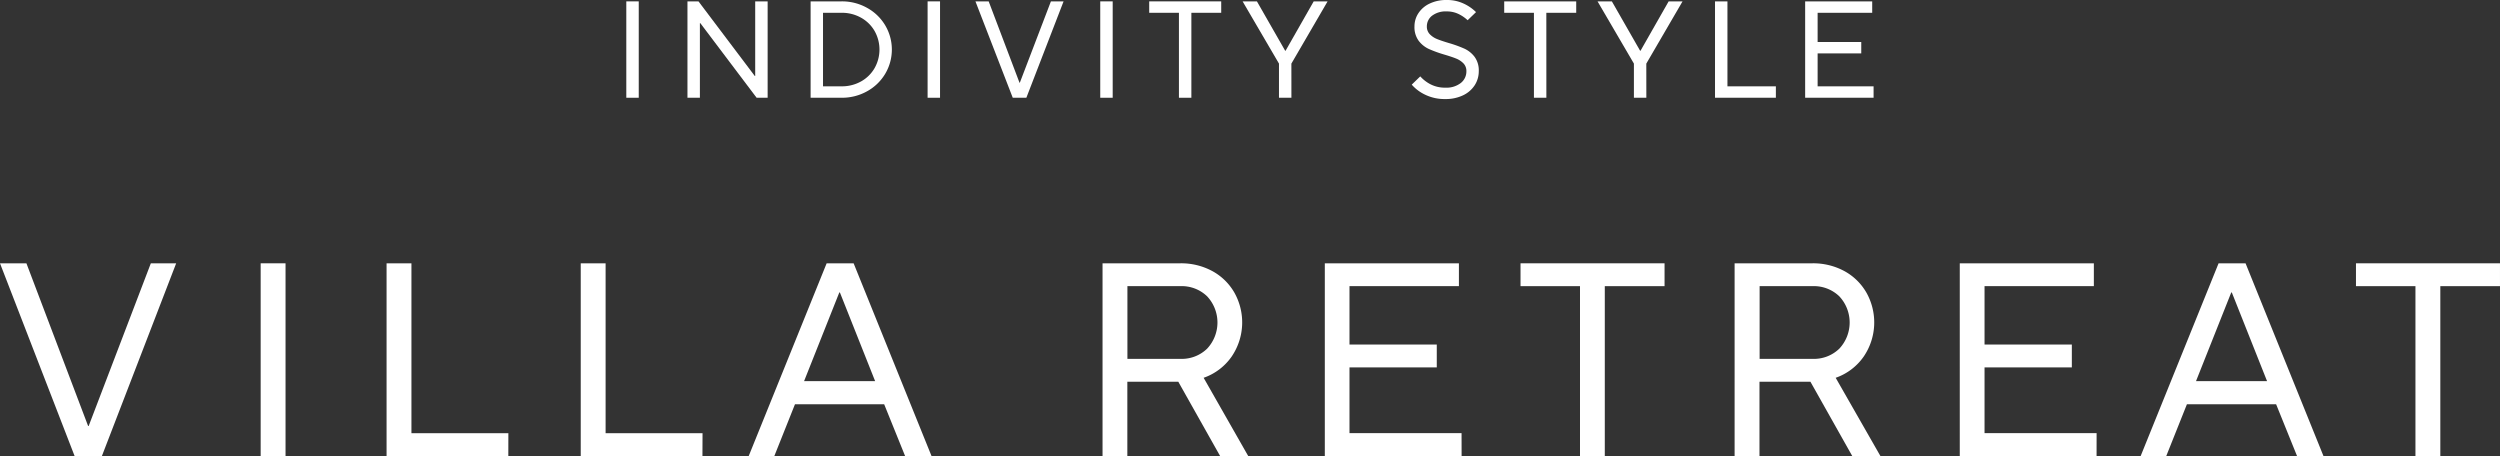 <svg xmlns="http://www.w3.org/2000/svg" width="140.718" height="25.67" viewBox="0 0 140.718 25.67"><rect x="0" y="0" width="140.718" height="25.67" fill="#333333" stroke="none"/><g transform="translate(-882.641 -289.666)"><path d="M888.376,315.336h-1.535l-4.2-10.849h1.487l3.473,9.159h.03l3.5-9.159h1.426Z" fill="#fff"/><path d="M898.713,315.336h-1.4V304.487h1.4Z" fill="#fff"/><path d="M911.253,315.336H904.4V304.487h1.4v9.563h5.456Z" fill="#fff"/><path d="M922.18,315.336h-6.851V304.487h1.4v9.563h5.456Z" fill="#fff"/><path d="M926.225,315.336h-1.442l4.387-10.849h1.519l4.385,10.849h-1.487l-1.178-2.914h-5.022Zm3.658-9.207L927.9,311.12h4l-1.983-4.991Z" fill="#fff"/><path d="M952.9,315.336h-1.581l-2.356-4.185h-2.867v4.185H944.7V304.487h4.371a3.679,3.679,0,0,1,1.8.433,3.185,3.185,0,0,1,1.24,1.2,3.417,3.417,0,0,1-.14,3.611,3.2,3.2,0,0,1-1.581,1.2Zm-6.8-9.563v4.092h2.976a2.054,2.054,0,0,0,1.511-.574,2.156,2.156,0,0,0,0-2.945,2.057,2.057,0,0,0-1.511-.573Z" fill="#fff"/><path d="M964.911,315.336h-7.7V304.487h7.548v1.286H958.6v3.286h4.913v1.286H958.6v3.7h6.308Z" fill="#fff"/><path d="M972.97,315.336h-1.395v-9.563h-3.348v-1.286h8.107v1.286H972.97Z" fill="#fff"/><path d="M988.485,315.336H986.9l-2.356-4.185h-2.867v4.185h-1.4V304.487h4.37a3.683,3.683,0,0,1,1.8.433,3.182,3.182,0,0,1,1.239,1.2,3.414,3.414,0,0,1-.139,3.611,3.2,3.2,0,0,1-1.581,1.2Zm-6.8-9.563v4.092h2.975a2.052,2.052,0,0,0,1.511-.574,2.154,2.154,0,0,0,0-2.945,2.056,2.056,0,0,0-1.511-.573Z" fill="#fff"/><path d="M1000.651,315.336h-7.7V304.487h7.547v1.286h-6.153v3.286h4.914v1.286h-4.914v3.7h6.308Z" fill="#fff"/><path d="M1004.573,315.336h-1.441l4.387-10.849h1.518l4.386,10.849h-1.487l-1.178-2.914h-5.022Zm3.658-9.207-1.983,4.991h4l-1.983-4.991Z" fill="#fff"/><path d="M1020,315.336H1018.6v-9.563h-3.348v-1.286h8.106v1.286H1020Z" fill="#fff"/><path d="M918.594,295.168h-.7v-5.425h.7Z" fill="#fff"/><path d="M922.036,295.168h-.7v-5.425h.621l3.169,4.2h.023v-4.2h.7v5.425h-.62l-3.17-4.2h-.023Z" fill="#fff"/><path d="M928.268,295.168v-5.425h1.744a2.885,2.885,0,0,1,1.434.365,2.691,2.691,0,0,1,1.023.988,2.672,2.672,0,0,1,0,2.72,2.7,2.7,0,0,1-1.023.988,2.884,2.884,0,0,1-1.434.364Zm1.744-.643a2.2,2.2,0,0,0,1.094-.275,2,2,0,0,0,.762-.748,2.122,2.122,0,0,0,0-2.093,2,2,0,0,0-.762-.747,2.188,2.188,0,0,0-1.094-.276h-1.046v4.139Z" fill="#fff"/><path d="M935.553,295.168h-.7v-5.425h.7Z" fill="#fff"/><path d="M940.412,295.168h-.766l-2.1-5.425h.745l1.736,4.581h.016l1.751-4.581h.713Z" fill="#fff"/><path d="M945.271,295.168h-.7v-5.425h.7Z" fill="#fff"/><path d="M949.7,295.168h-.7v-4.782h-1.673v-.643h4.053v.643H949.7Z" fill="#fff"/><path d="M955.331,295.168h-.7v-1.922l-2.046-3.5h.806l1.588,2.775h.024l1.581-2.775h.782l-2.037,3.5Z" fill="#fff"/><path d="M962.866,295a2.3,2.3,0,0,1-.762-.57l.48-.465a2,2,0,0,0,.592.453,1.755,1.755,0,0,0,.818.182,1.316,1.316,0,0,0,.872-.263.825.825,0,0,0,.314-.659.614.614,0,0,0-.163-.442,1.19,1.19,0,0,0-.406-.271q-.246-.1-.664-.224a7.1,7.1,0,0,1-.879-.318,1.534,1.534,0,0,1-.574-.461,1.293,1.293,0,0,1-.236-.81,1.337,1.337,0,0,1,.222-.744,1.519,1.519,0,0,1,.635-.542,2.151,2.151,0,0,1,.956-.2,2.18,2.18,0,0,1,.961.205,2.4,2.4,0,0,1,.69.477l-.472.457a2.044,2.044,0,0,0-.508-.349,1.5,1.5,0,0,0-.671-.147,1.267,1.267,0,0,0-.821.24.752.752,0,0,0-.295.6.609.609,0,0,0,.164.442,1.166,1.166,0,0,0,.406.271q.244.1.663.225a6.958,6.958,0,0,1,.879.317,1.529,1.529,0,0,1,.574.461,1.289,1.289,0,0,1,.236.81,1.446,1.446,0,0,1-.228.787,1.585,1.585,0,0,1-.659.57,2.256,2.256,0,0,1-1,.209A2.5,2.5,0,0,1,962.866,295Z" fill="#fff"/><path d="M969.682,295.168h-.7v-4.782h-1.673v-.643h4.053v.643h-1.682Z" fill="#fff"/><path d="M975.309,295.168h-.7v-1.922l-2.045-3.5h.806l1.588,2.775h.024l1.581-2.775h.782l-2.038,3.5Z" fill="#fff"/><path d="M982.6,295.168h-3.426v-5.425h.7v4.782H982.6Z" fill="#fff"/><path d="M988.1,295.168h-3.852v-5.425h3.774v.643H984.95v1.644h2.456v.642H984.95v1.853H988.1Z" fill="#fff"/></g></svg>